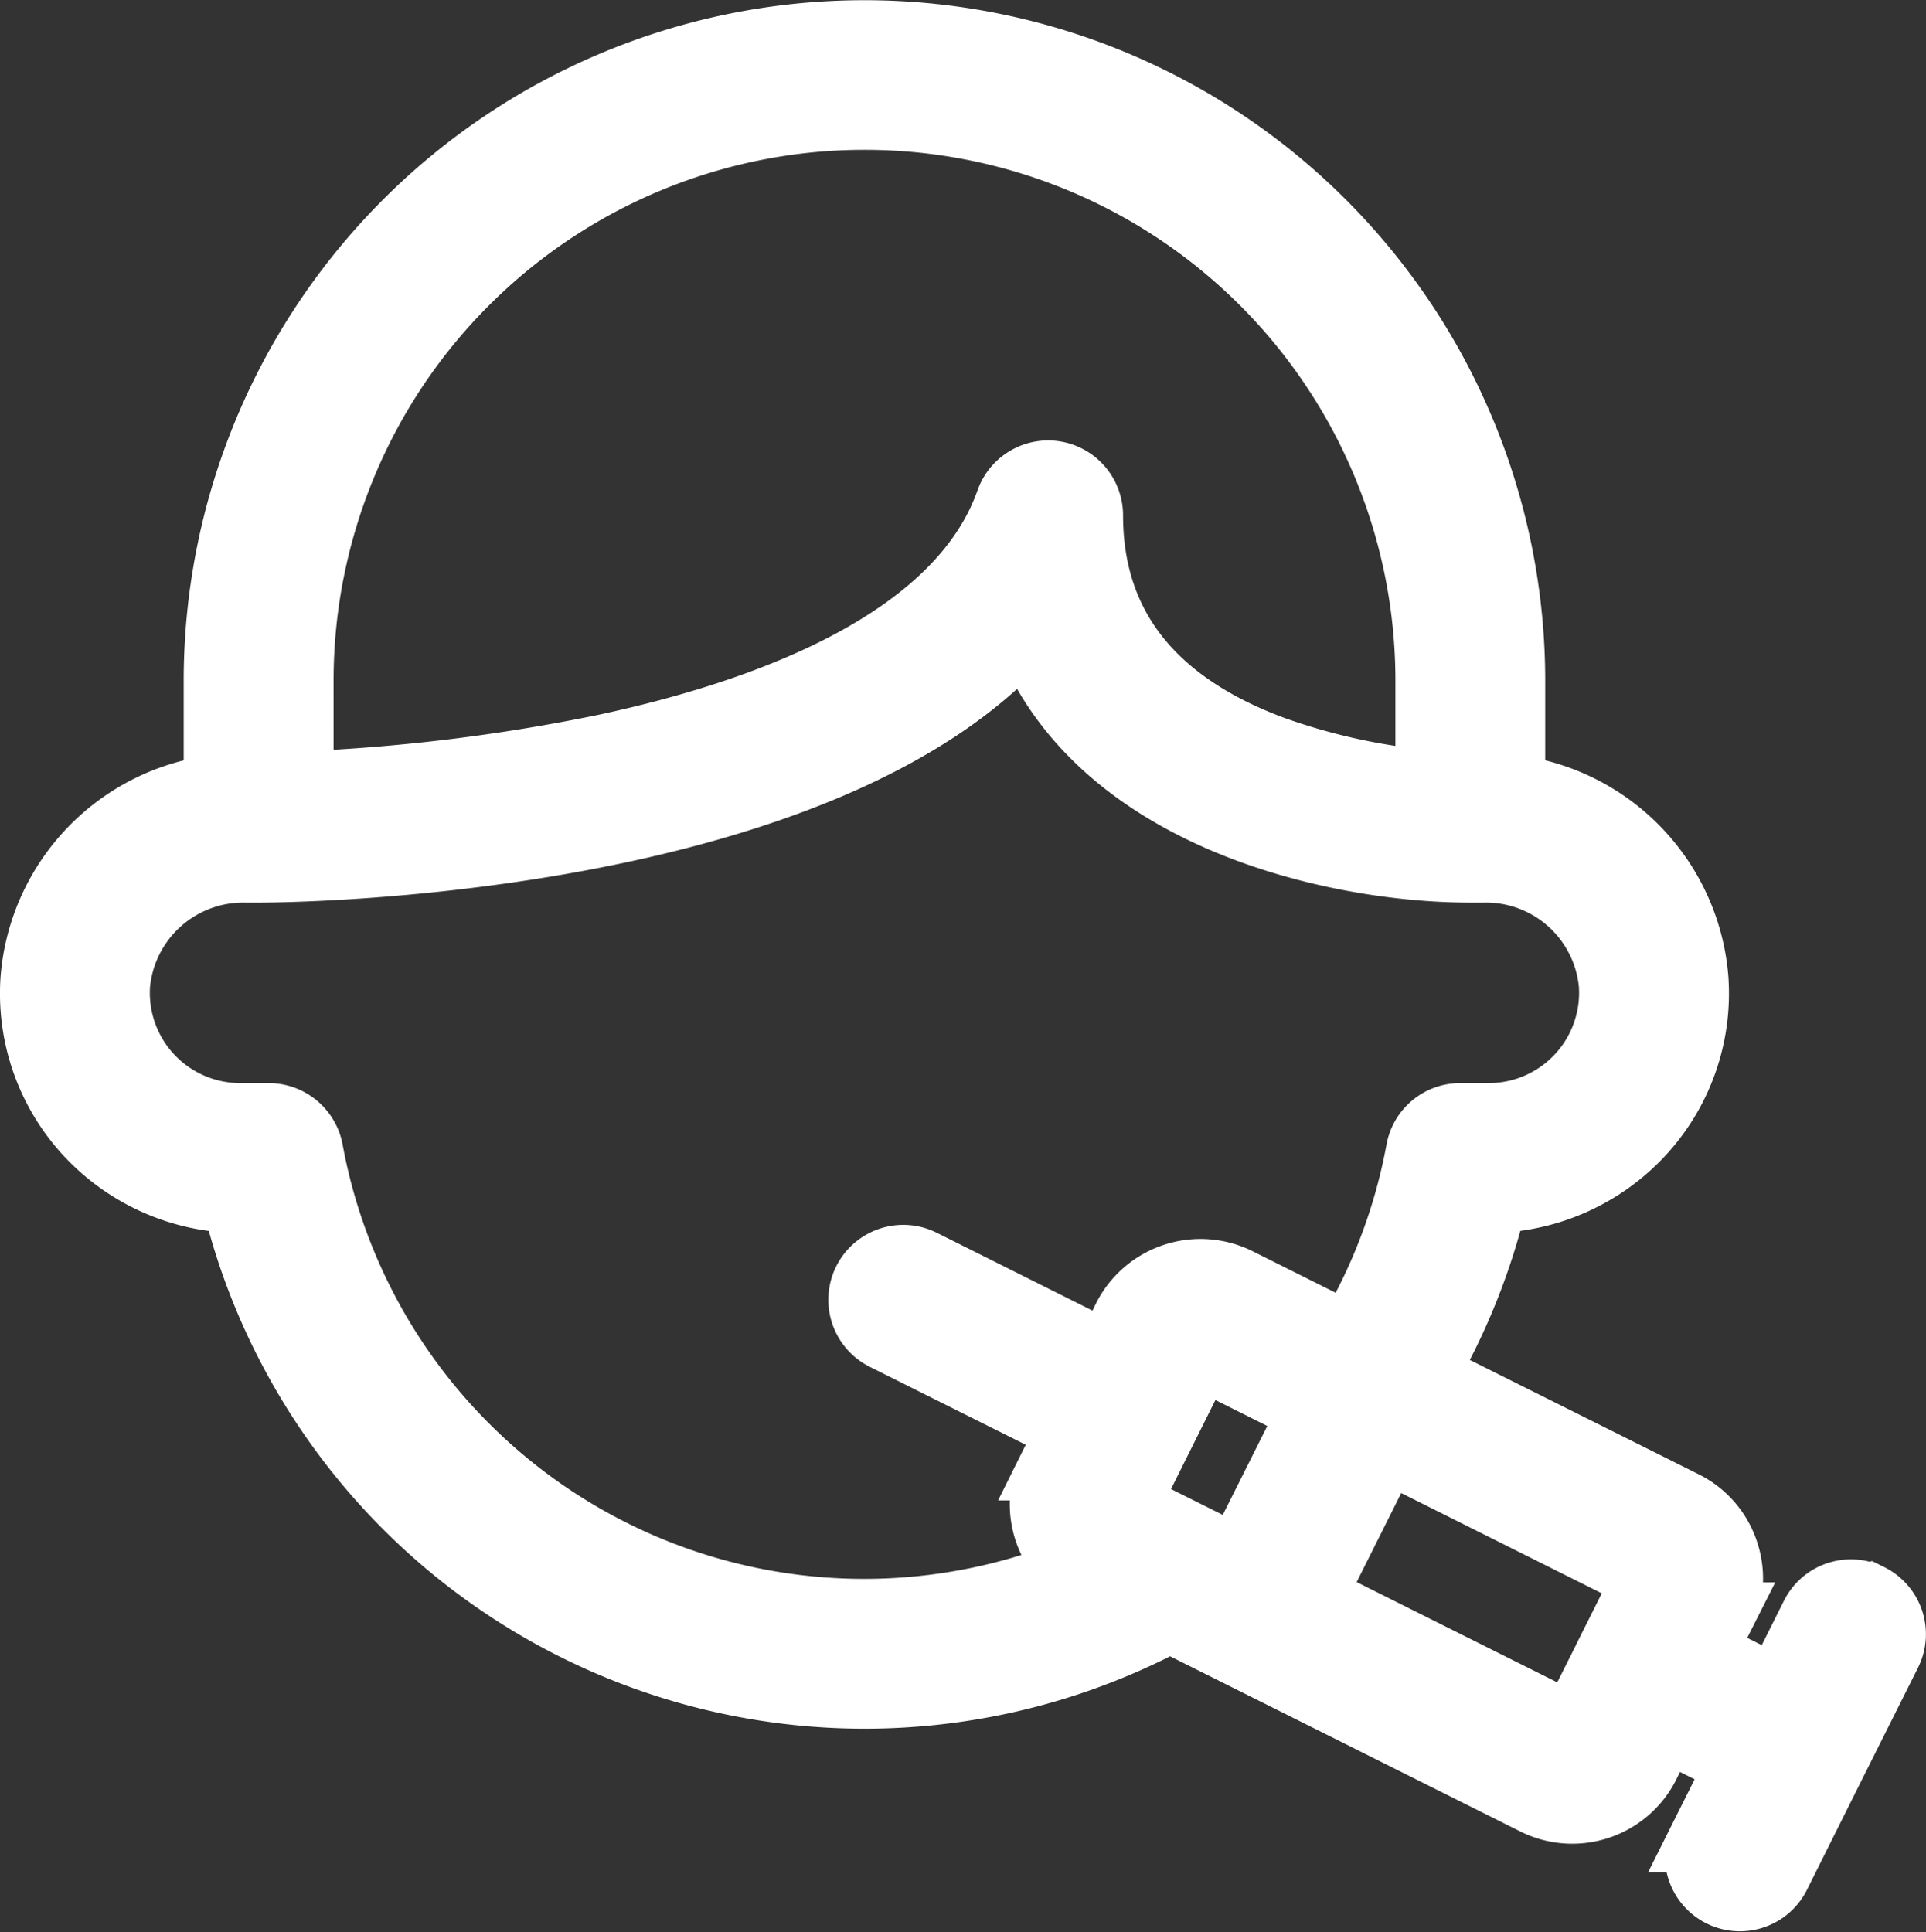 <svg xmlns="http://www.w3.org/2000/svg" width="57.727" height="57.912"><rect width="100%" height="100%" fill="#333333" stroke="none"/><path data-name="Path 585" d="M56.031 47.872a1.245 1.245 0 00-1.669.56l-1.111 2.223-2.229-1.115.56-1.108a2.5 2.5 0 00.131-1.906 2.472 2.472 0 00-1.245-1.439l-7.79-3.892a19.391 19.391 0 002.1-5.237 6.251 6.251 0 004.365-1.956 6.156 6.156 0 001.663-4.652 6.268 6.268 0 00-5.492-5.729V20.41a19.404 19.404 0 10-38.808 0v3.213a6.268 6.268 0 00-5.492 5.729 6.157 6.157 0 001.663 4.652 6.254 6.254 0 004.371 1.956 19.407 19.407 0 0028.015 12.566l10.941 5.473a2.487 2.487 0 003.347-1.112l.554-1.115 2.229 1.115-1.115 2.229a1.247 1.247 0 002.232 1.111l1.669-3.344 1.675-3.344a1.244 1.244 0 00-.561-1.668zM8.998 20.404a16.913 16.913 0 1133.826 0v3.083a18.944 18.944 0 01-4.652-1.021c-3.655-1.351-5.511-3.711-5.511-7.018a1.246 1.246 0 00-2.422-.411c-1.507 4.278-7.423 6.37-12.118 7.373a56.594 56.594 0 01-9.122 1.115zm24.2 20.226l-5.567-2.783a1.246 1.246 0 10-1.115 2.229l5.567 2.783-.554 1.115a2.487 2.487 0 00.735 3.107A16.891 16.891 0 019.285 34.487a1.253 1.253 0 00-1.227-1.021h-.859a3.709 3.709 0 01-3.7-3.954 3.809 3.809 0 013.873-3.456h.38c.766 0 16.894-.093 23.021-7.123 2.117 5.542 9.235 7.123 13.295 7.123h.38a3.8 3.8 0 013.873 3.456 3.709 3.709 0 01-3.7 3.954h-.859a1.242 1.242 0 00-1.221 1.021 16.861 16.861 0 01-2.1 5.585l-3.35-1.675a2.505 2.505 0 00-3.344 1.115zm.56 4.452l2.223-4.459 3.344 1.675-2.229 4.452zm14.478 4.459v.006l-1.115 2.223-7.8-3.9 2.23-4.457 7.8 3.9z" fill="#fff" stroke="#fff" stroke-width="2"/></svg>